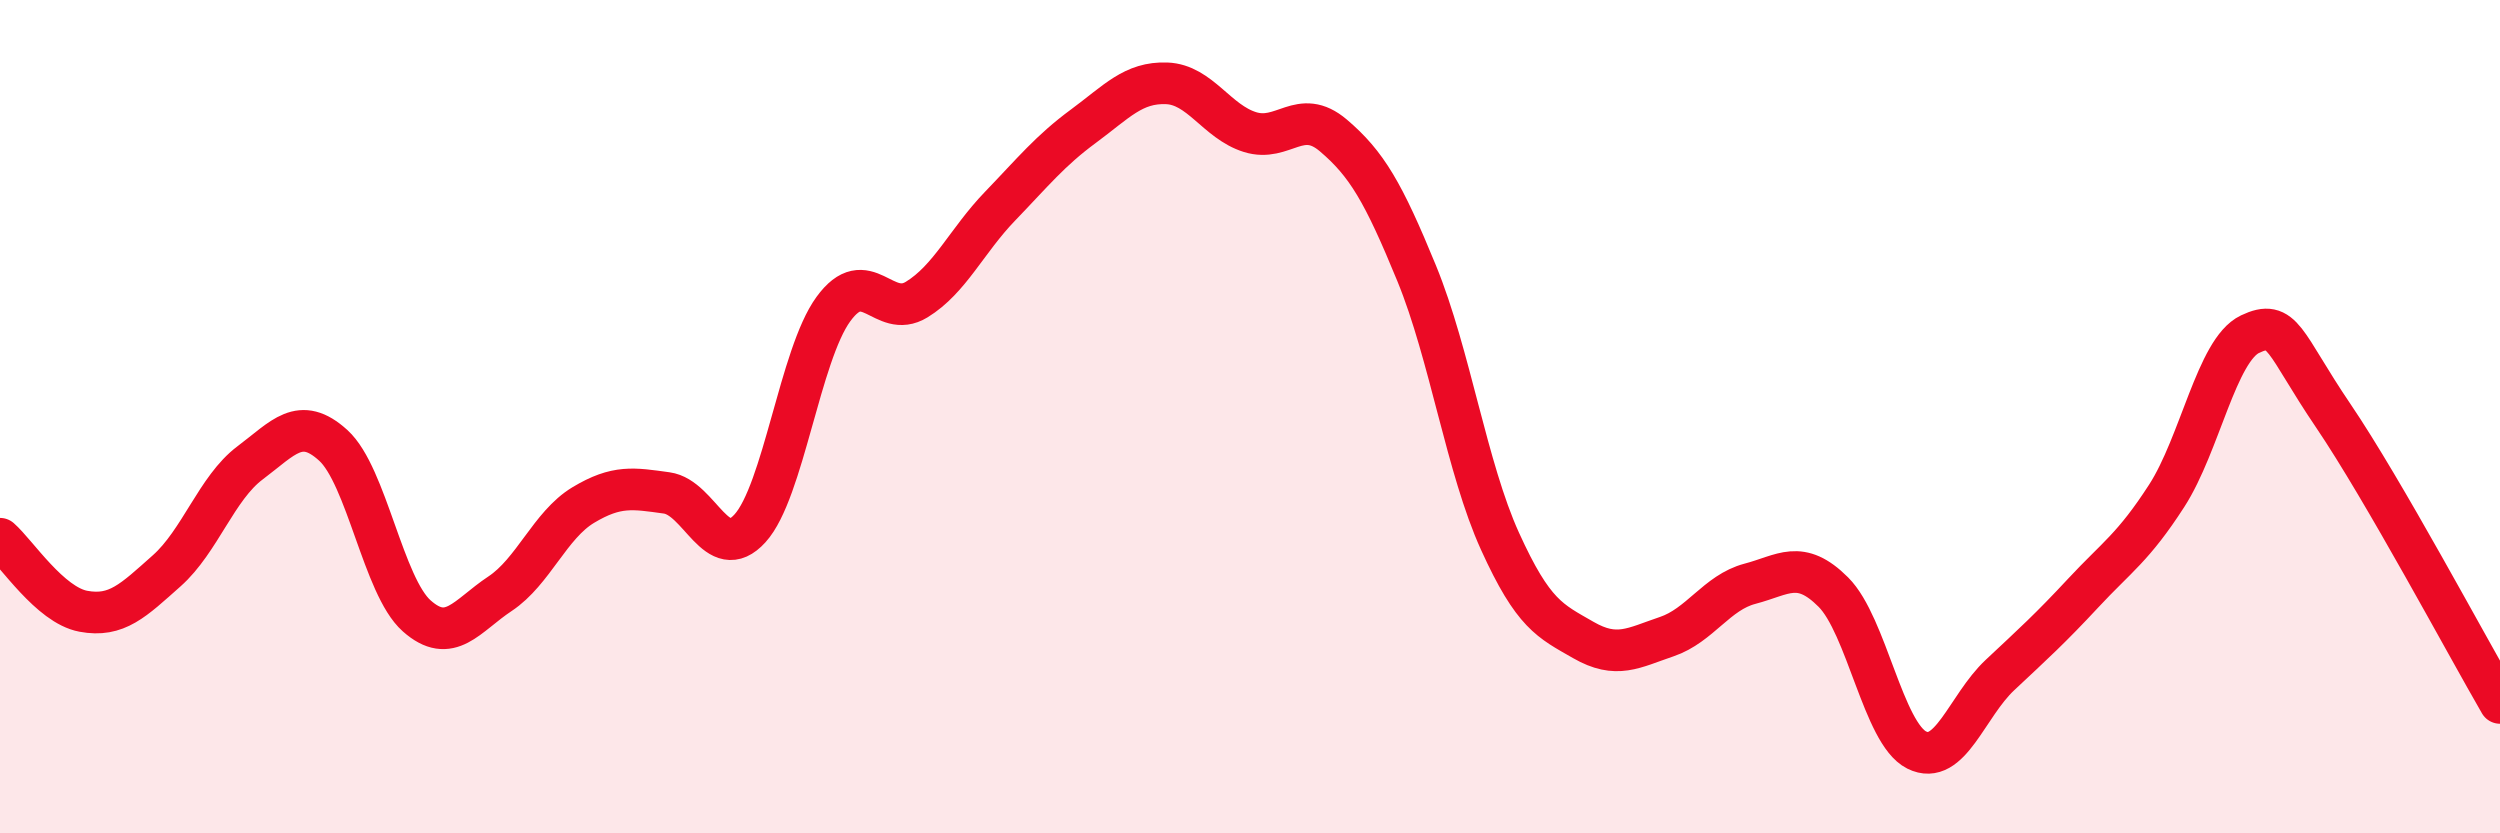 
    <svg width="60" height="20" viewBox="0 0 60 20" xmlns="http://www.w3.org/2000/svg">
      <path
        d="M 0,12.93 C 0.4,13.28 1.2,14.52 2,14.67 C 2.8,14.82 3.2,14.41 4,13.7 C 4.8,12.99 5.2,11.71 6,11.11 C 6.8,10.51 7.2,9.96 8,10.69 C 8.8,11.42 9.2,14.07 10,14.78 C 10.8,15.49 11.2,14.78 12,14.25 C 12.8,13.72 13.2,12.6 14,12.12 C 14.8,11.64 15.2,11.72 16,11.83 C 16.8,11.94 17.2,13.56 18,12.68 C 18.8,11.8 19.2,8.52 20,7.42 C 20.8,6.32 21.2,7.68 22,7.19 C 22.8,6.7 23.2,5.78 24,4.95 C 24.8,4.12 25.2,3.62 26,3.03 C 26.8,2.44 27.2,1.97 28,2 C 28.8,2.03 29.2,2.92 30,3.17 C 30.8,3.42 31.2,2.57 32,3.25 C 32.8,3.93 33.2,4.61 34,6.56 C 34.8,8.51 35.2,11.23 36,12.99 C 36.8,14.75 37.2,14.9 38,15.36 C 38.8,15.82 39.2,15.55 40,15.28 C 40.8,15.01 41.2,14.22 42,14.01 C 42.8,13.8 43.2,13.41 44,14.21 C 44.8,15.01 45.2,17.6 46,18 C 46.8,18.4 47.2,16.95 48,16.2 C 48.8,15.45 49.2,15.09 50,14.23 C 50.8,13.37 51.2,13.14 52,11.9 C 52.8,10.66 53.2,8.4 54,8.02 C 54.8,7.64 54.8,8.21 56,9.98 C 57.2,11.75 59.2,15.49 60,16.87L60 20L0 20Z"
        fill="#EB0A25"
        opacity="0.1"
        stroke-linecap="round"
        stroke-linejoin="round"
      />
      <path
        d="M 0,12.93 C 0.4,13.28 1.2,14.52 2,14.67 C 2.8,14.82 3.2,14.41 4,13.7 C 4.8,12.99 5.2,11.71 6,11.11 C 6.8,10.51 7.2,9.96 8,10.69 C 8.8,11.42 9.2,14.07 10,14.78 C 10.8,15.49 11.2,14.78 12,14.25 C 12.8,13.72 13.2,12.6 14,12.12 C 14.8,11.64 15.2,11.72 16,11.83 C 16.8,11.94 17.2,13.56 18,12.68 C 18.8,11.8 19.2,8.52 20,7.42 C 20.8,6.32 21.2,7.68 22,7.19 C 22.8,6.7 23.2,5.78 24,4.95 C 24.8,4.12 25.2,3.62 26,3.03 C 26.8,2.44 27.2,1.97 28,2 C 28.8,2.03 29.2,2.92 30,3.17 C 30.8,3.42 31.2,2.57 32,3.25 C 32.8,3.93 33.2,4.61 34,6.56 C 34.8,8.51 35.2,11.23 36,12.99 C 36.8,14.75 37.2,14.9 38,15.36 C 38.8,15.82 39.2,15.55 40,15.28 C 40.8,15.01 41.2,14.22 42,14.01 C 42.8,13.8 43.2,13.41 44,14.21 C 44.8,15.01 45.2,17.6 46,18 C 46.8,18.4 47.2,16.95 48,16.2 C 48.8,15.45 49.2,15.09 50,14.23 C 50.8,13.37 51.2,13.14 52,11.9 C 52.8,10.66 53.2,8.4 54,8.02 C 54.8,7.64 54.8,8.21 56,9.98 C 57.2,11.75 59.2,15.49 60,16.87"
        stroke="#EB0A25"
        stroke-width="1"
        fill="none"
        stroke-linecap="round"
        stroke-linejoin="round"
      />
    </svg>
  